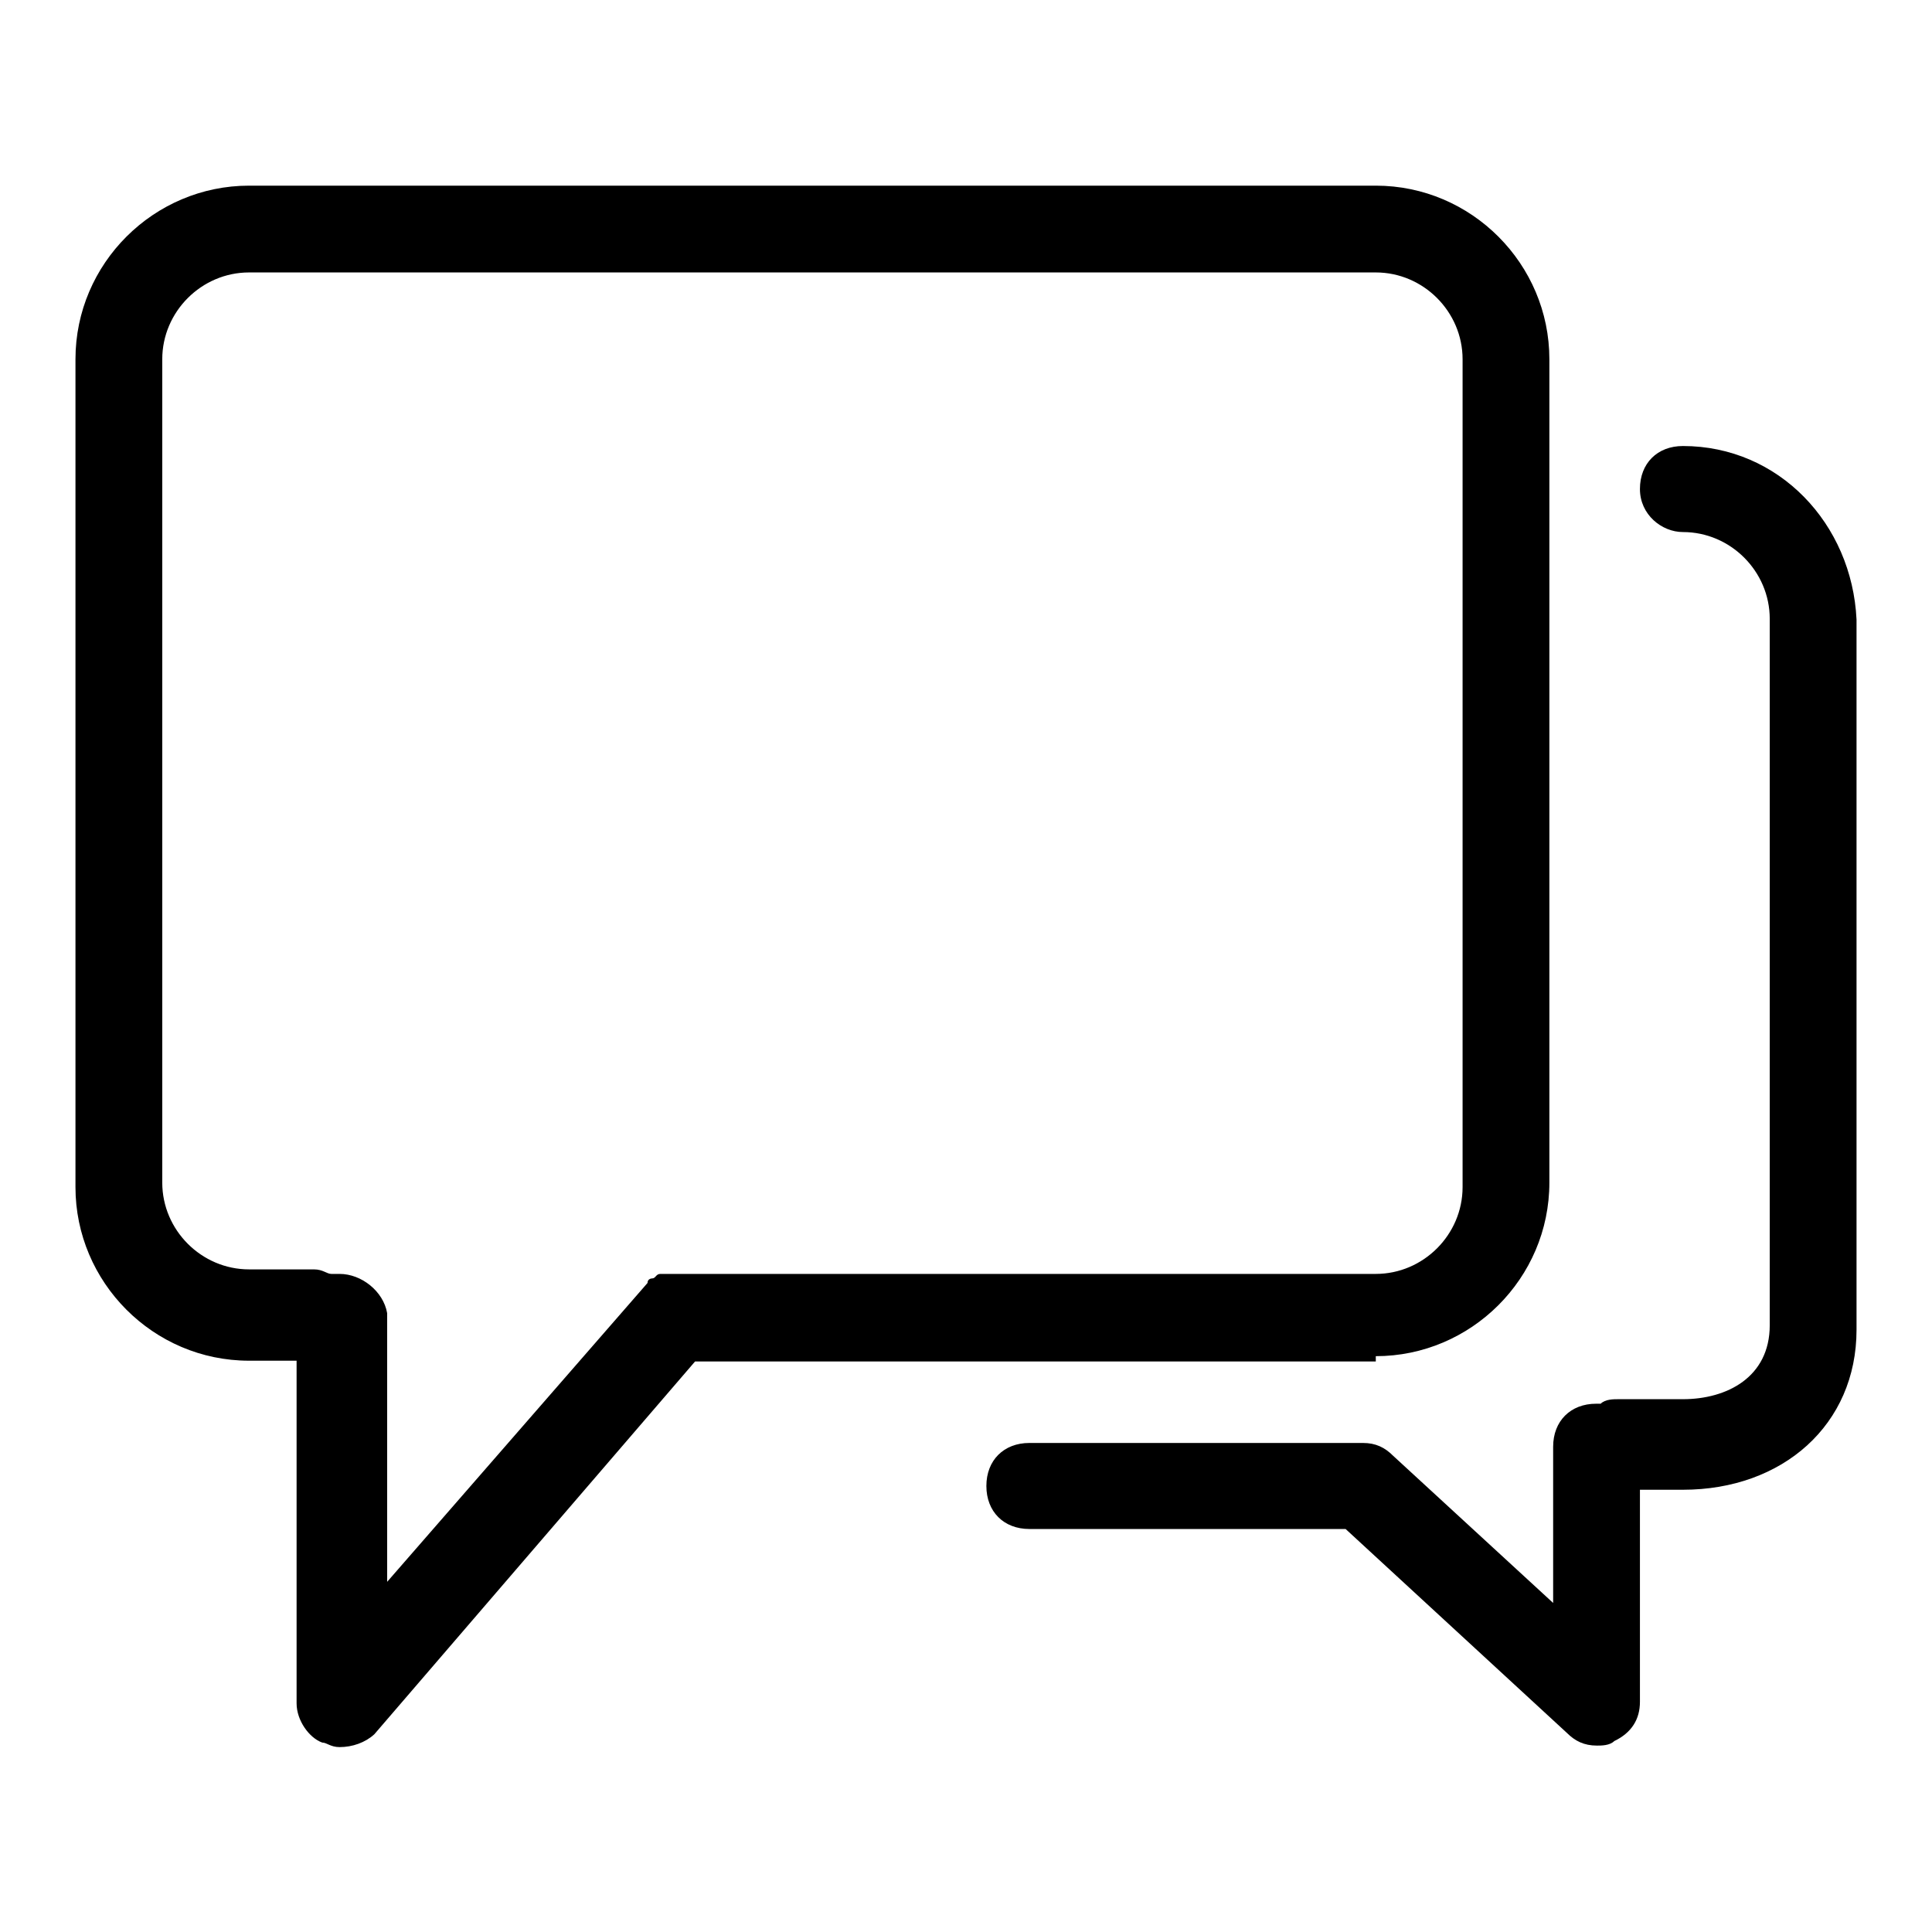 <?xml version="1.0" encoding="utf-8"?>
<!-- Svg Vector Icons : http://www.onlinewebfonts.com/icon -->
<!DOCTYPE svg PUBLIC "-//W3C//DTD SVG 1.1//EN" "http://www.w3.org/Graphics/SVG/1.1/DTD/svg11.dtd">
<svg version="1.1" xmlns="http://www.w3.org/2000/svg" xmlns:xlink="http://www.w3.org/1999/xlink" x="0px" y="0px" viewBox="0 0 256 256" enable-background="new 0 0 256 256" xml:space="preserve">
<g> <path fill="#000000" d="M182.3,179.7c12.6,0,23-10.3,23-23V47.6c0-12.6-10.3-23-23-23H33c-12.6,0-23,10.3-23,23v109.7 c0,12.6,10.3,23,23,23h6.3v45.4c0,2.3,1.7,4.6,3.4,5.2c0.6,0,1.1,0.6,2.3,0.6c1.7,0,3.4-0.6,4.6-1.7l42.5-49.4h90.2V179.7z  M45,168.8h-1.1c-0.6,0-1.1-0.6-2.3-0.6H33c-6.3,0-11.5-5.2-11.5-11.5V47.6c0-6.3,5.2-11.5,11.5-11.5h149.3 c6.3,0,11.5,5.2,11.5,11.5v109.7c0,6.3-5.2,11.5-11.5,11.5H88.1h-0.6c-0.6,0-0.6,0.6-1.1,0.6c0,0-0.6,0-0.6,0.6l-34.5,39.6v-35.6 C50.8,171.1,47.9,168.8,45,168.8z"/> <path fill="#000000" d="M223,59.1c-3.4,0-5.7,2.3-5.7,5.7c0,3.4,2.9,5.7,5.7,5.7c6.3,0,11.5,5.2,11.5,11.5v93.6 c0,6.9-5.7,9.8-11.5,9.8h-8.6c-0.6,0-1.7,0-2.3,0.6h-0.6c-3.4,0-5.7,2.3-5.7,5.7v20.7l-21.2-19.5c-1.1-1.1-2.3-1.7-4-1.7h-44.2 c-3.4,0-5.7,2.3-5.7,5.7s2.3,5.7,5.7,5.7h41.9l29.3,27c1.1,1.1,2.3,1.7,4,1.7c0.6,0,1.7,0,2.3-0.6c2.3-1.1,3.4-2.9,3.4-5.2v-28.1 h5.7c13.2,0,23-8.6,23-21.2V82.1C245.4,69.4,235.7,59.1,223,59.1z"/></g>
</svg>